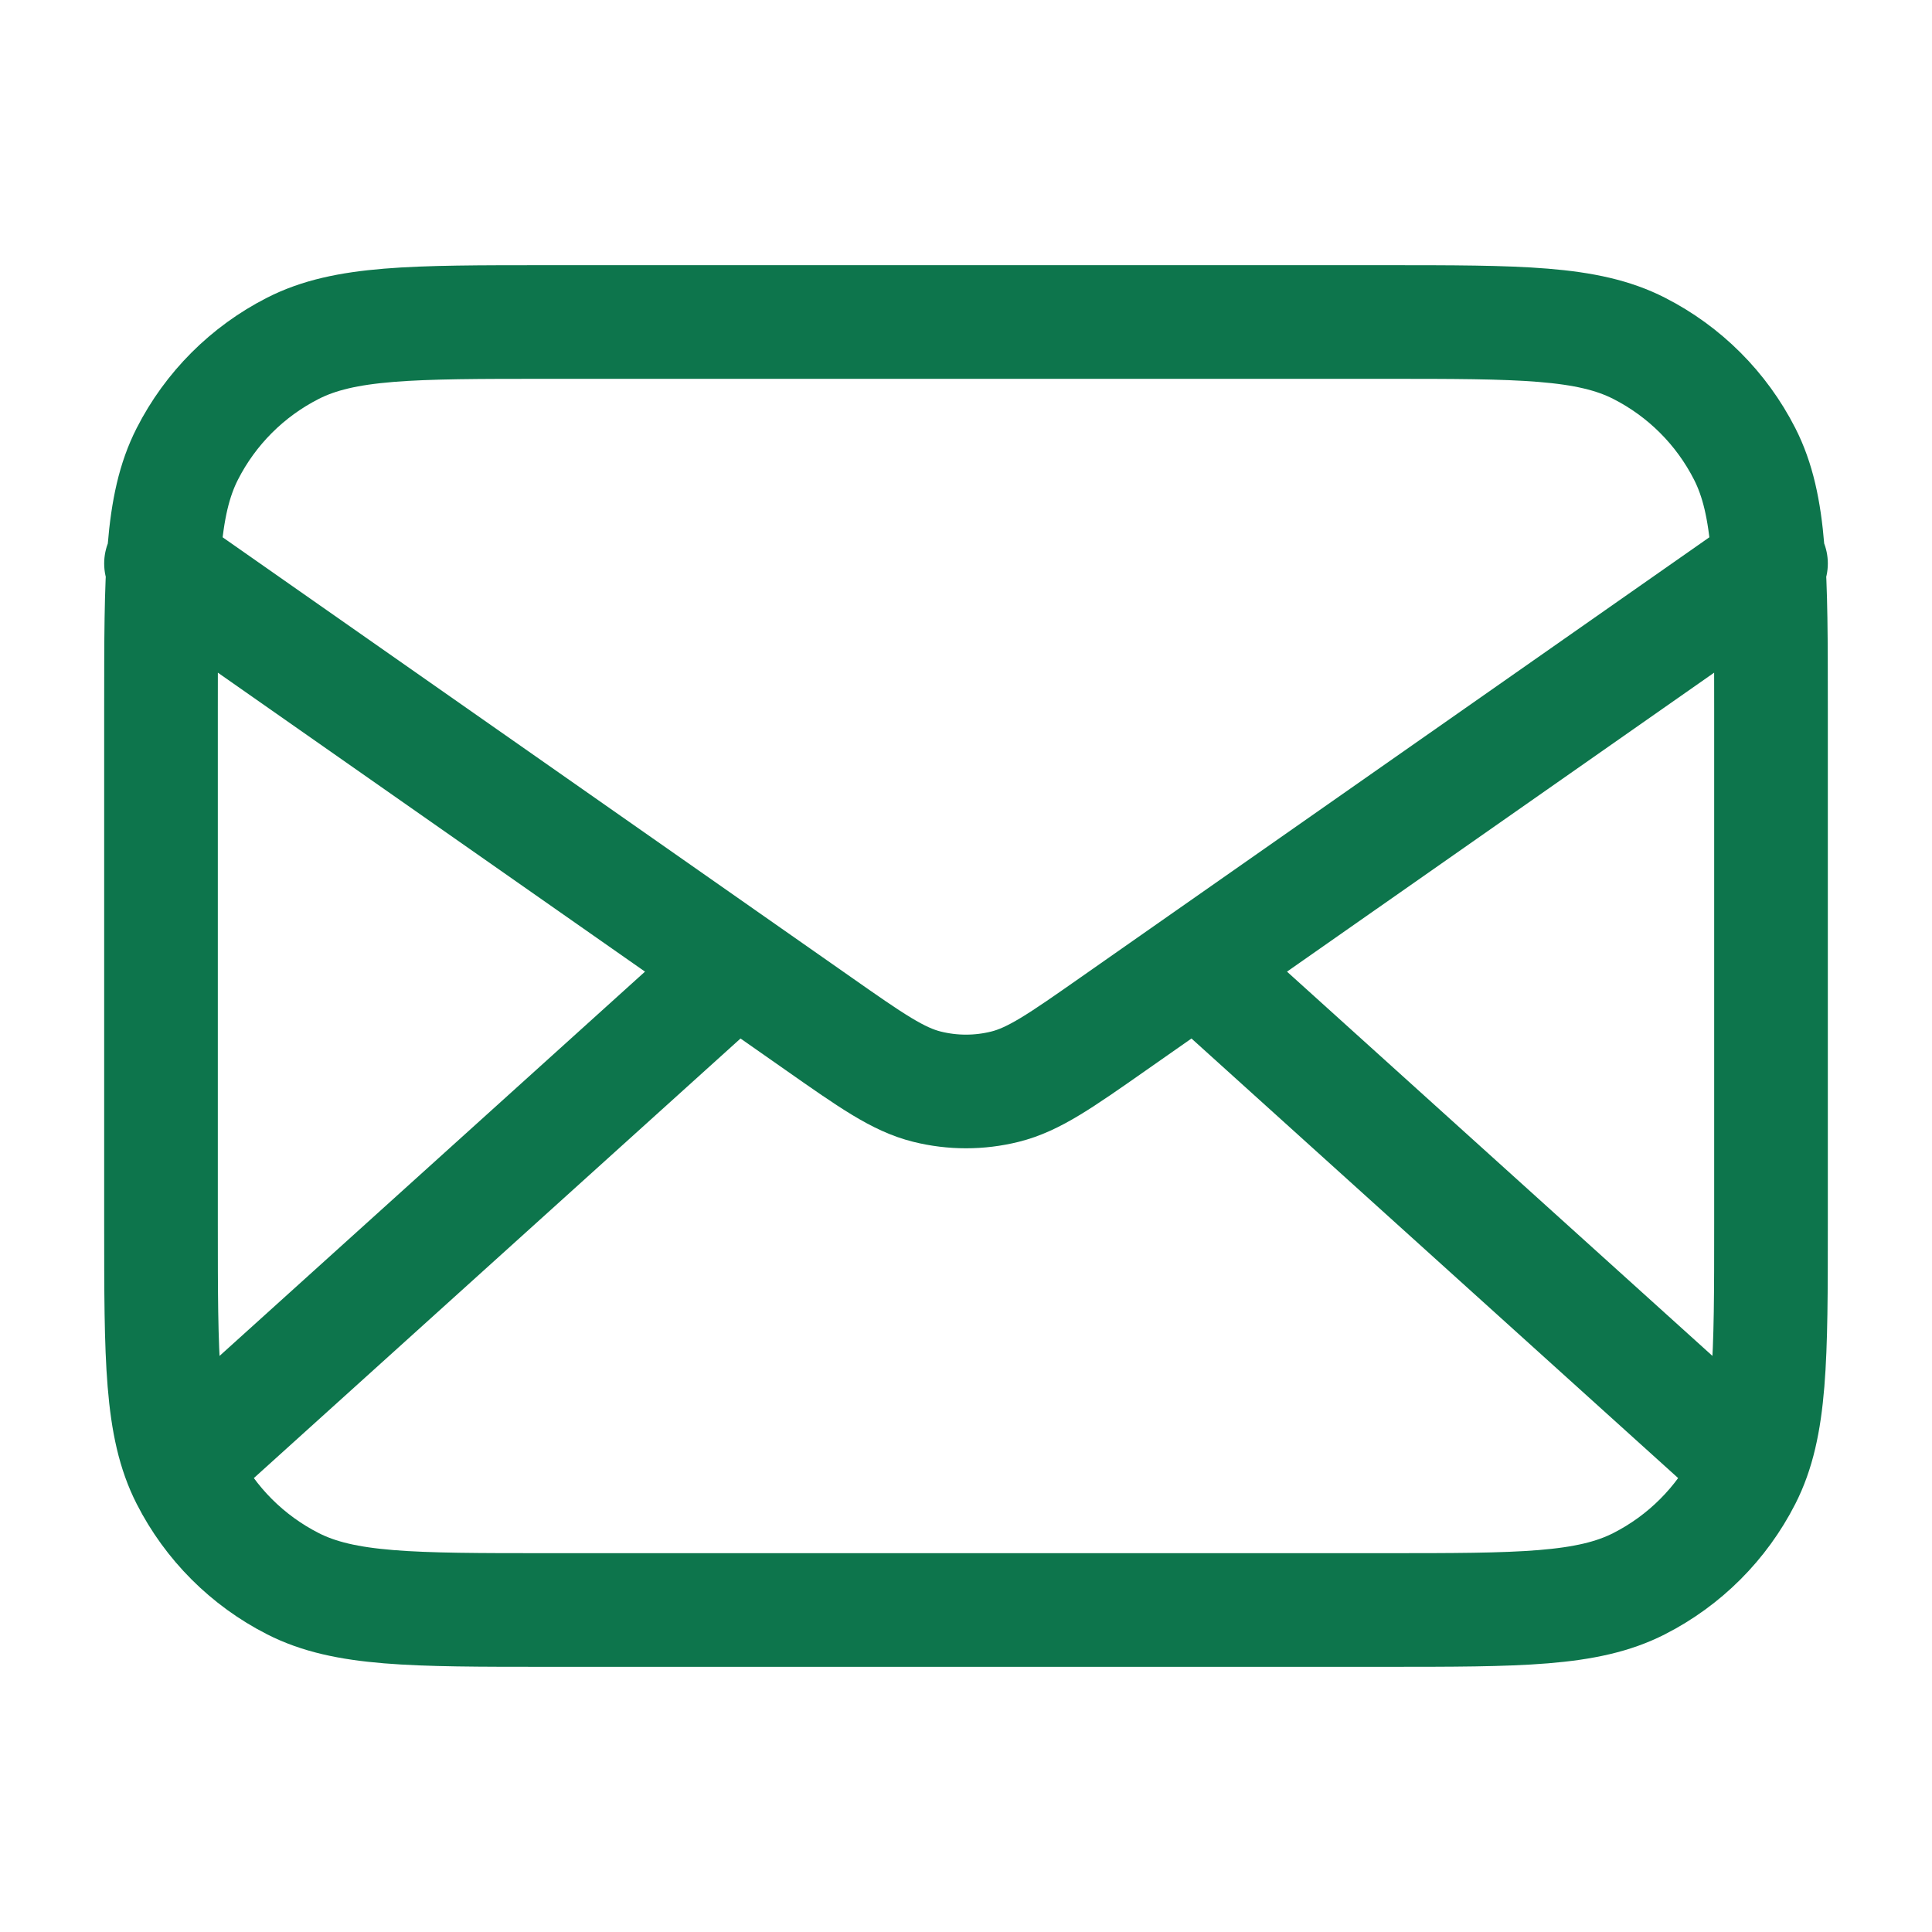 <?xml version="1.0" encoding="UTF-8"?> <svg xmlns="http://www.w3.org/2000/svg" width="51" height="51" viewBox="0 0 51 51" fill="none"><path d="M45.687 38.25L31.571 25.5M19.429 25.5L5.313 38.25M4.25 14.875L21.601 27.02C23.005 28.004 23.708 28.496 24.472 28.686C25.147 28.854 25.853 28.854 26.528 28.686C27.292 28.496 27.995 28.004 29.399 27.02L46.75 14.875M14.45 42.5H36.55C40.12 42.5 41.906 42.5 43.269 41.805C44.469 41.194 45.444 40.219 46.055 39.019C46.75 37.656 46.75 35.87 46.75 32.3V18.7C46.75 15.13 46.75 13.345 46.055 11.981C45.444 10.781 44.469 9.806 43.269 9.195C41.906 8.5 40.12 8.5 36.55 8.5H14.45C10.88 8.5 9.095 8.5 7.731 9.195C6.531 9.806 5.556 10.781 4.945 11.981C4.25 13.345 4.25 15.13 4.25 18.7V32.3C4.25 35.87 4.25 37.656 4.945 39.019C5.556 40.219 6.531 41.194 7.731 41.805C9.095 42.5 10.88 42.5 14.45 42.5Z" stroke="#0D754C" stroke-width="3" stroke-linecap="round" stroke-linejoin="round"></path></svg> 